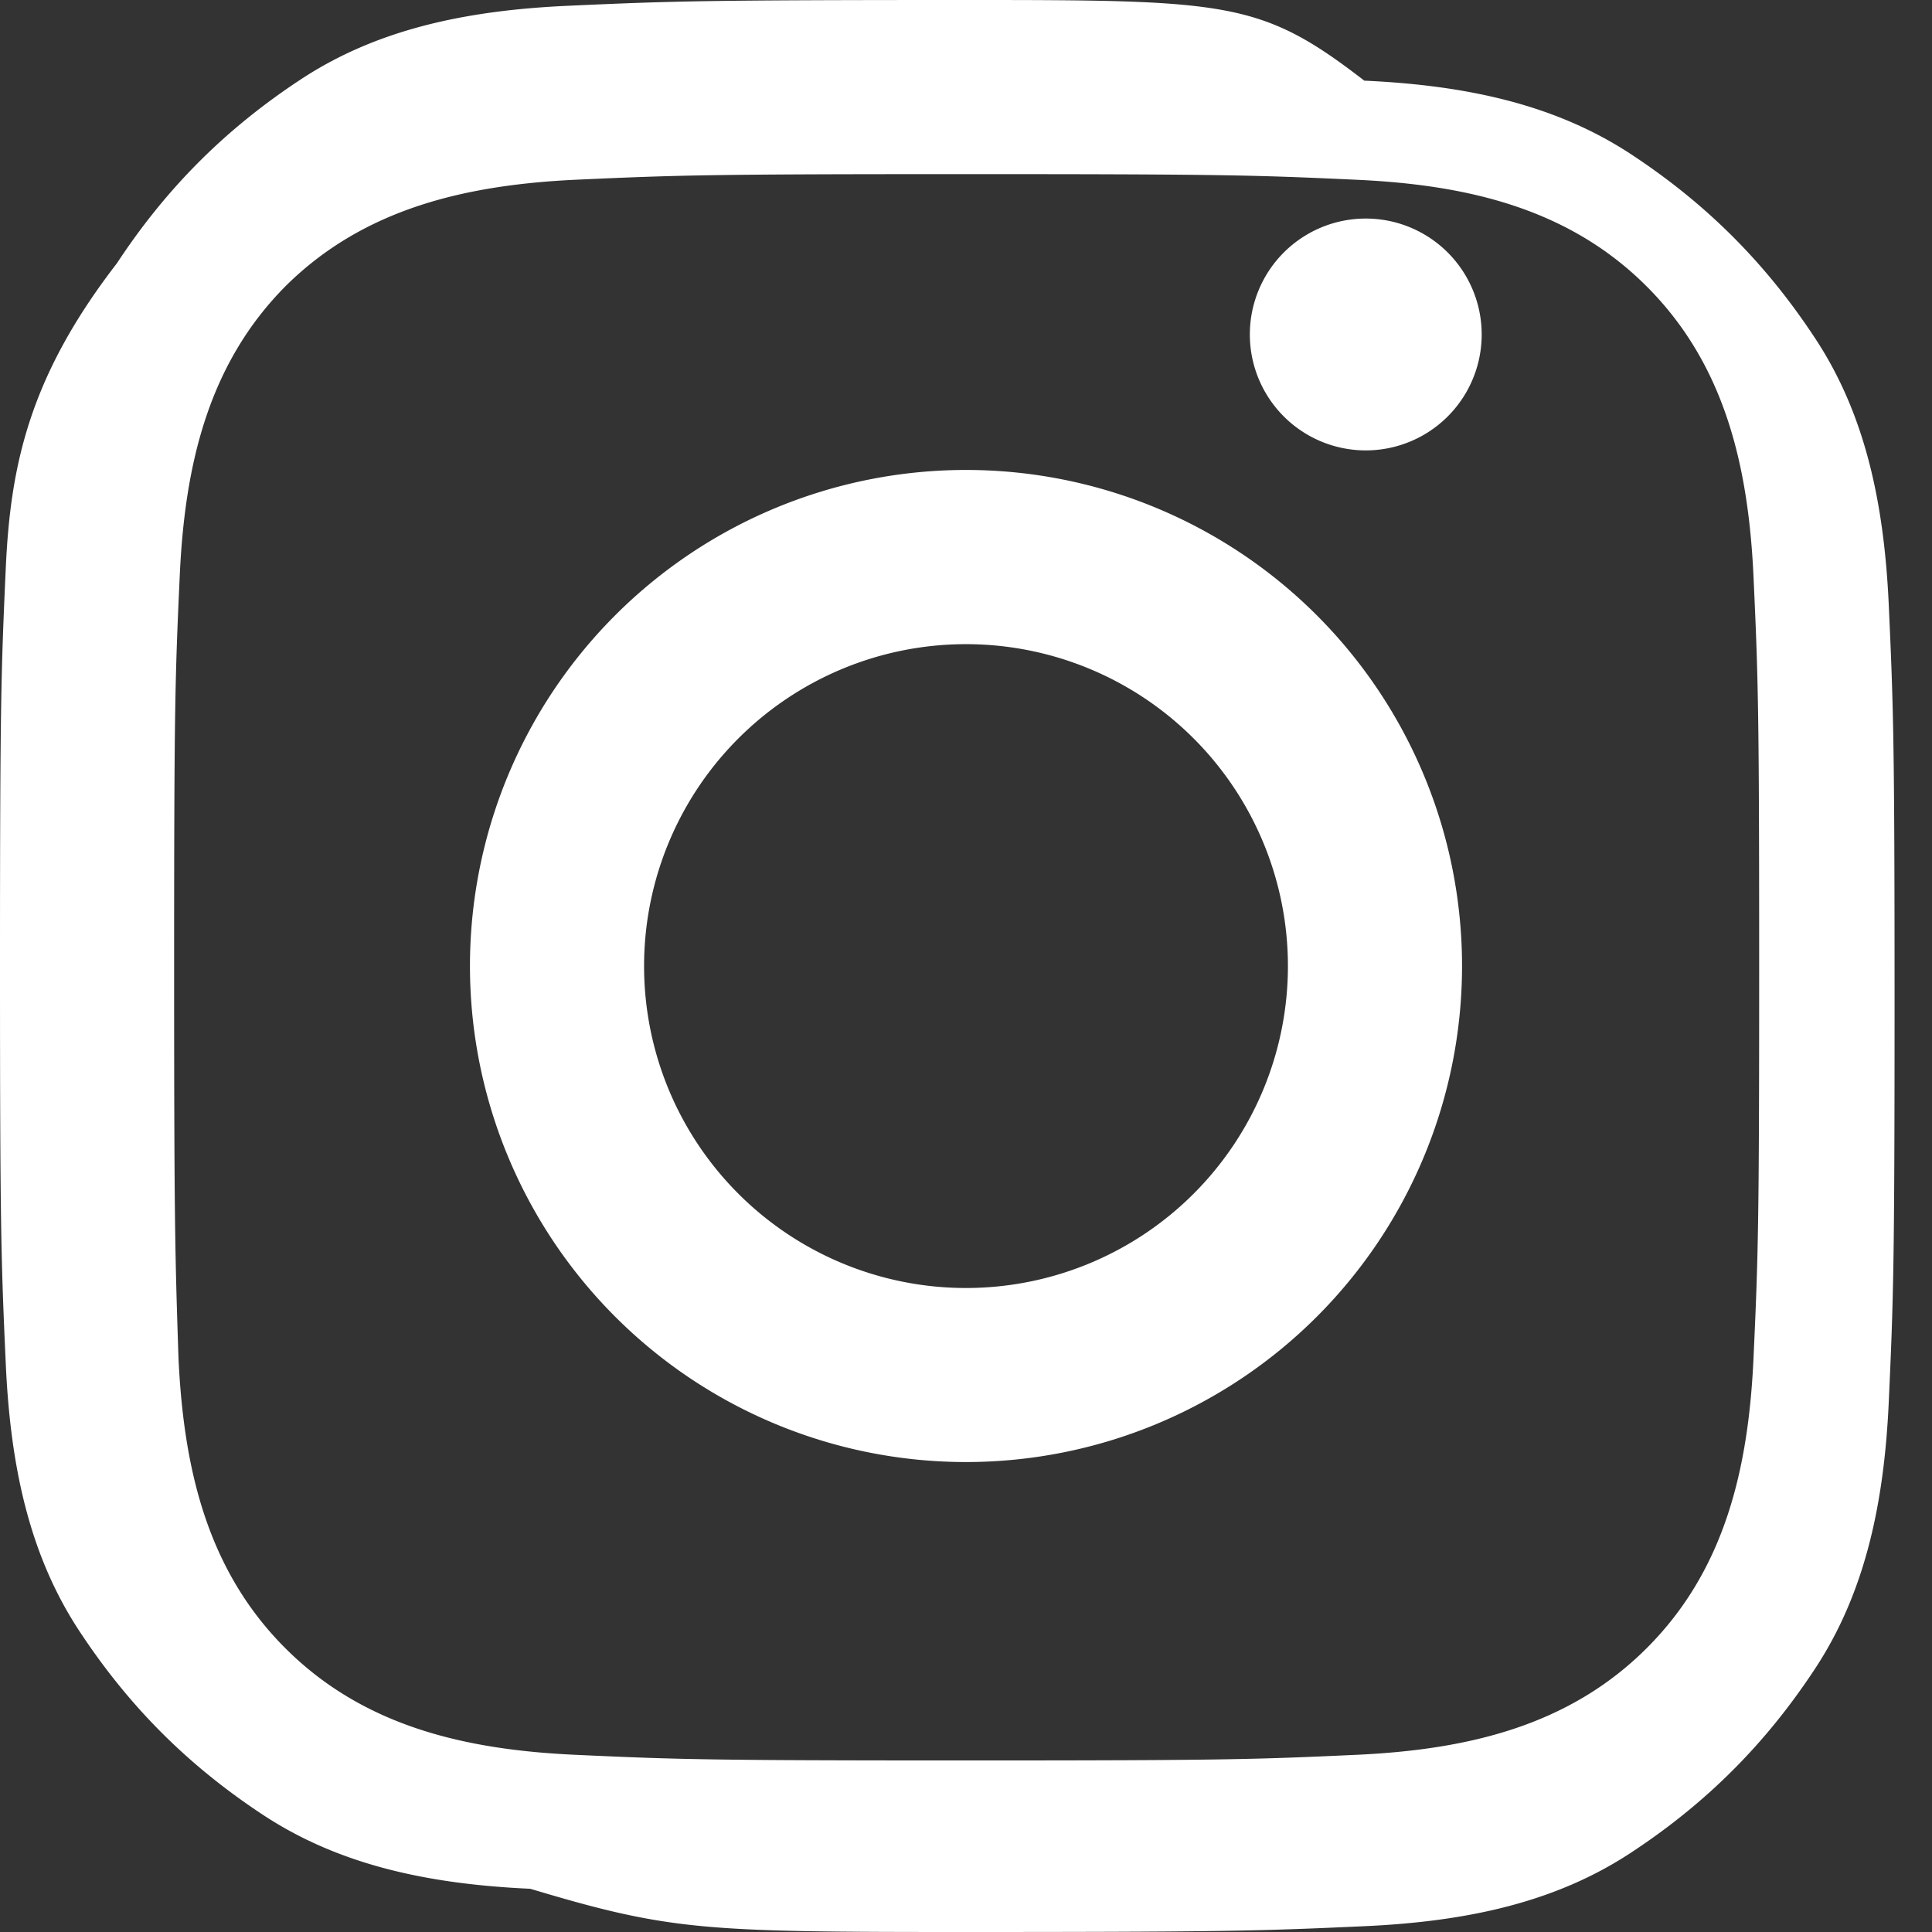 <svg role="img" viewBox="0 0 24 24" xmlns="http://www.w3.org/2000/svg" fill="white">
  <rect x="0" y="0" width="24" height="24" fill="#333333" stroke="none"/>
  <title>Instagram</title>
  <path d="M12 2.163c3.204 0 3.584.012 4.849.07 1.366.062 2.633.35 3.608 1.326.975.975 1.263 2.242 1.326 3.608.058 1.265.07 1.645.07 4.849s-.012 3.584-.07 4.849c-.062 1.366-.35 2.633-1.326 3.608-.975.975-2.242 1.263-3.608 1.326-1.265.058-1.645.07-4.849.07s-3.584-.012-4.849-.07c-1.366-.062-2.633-.35-3.608-1.326-.975-.975-1.263-2.242-1.326-3.608C2.175 15.584 2.163 15.204 2.163 12s.012-3.584.07-4.849c.062-1.366.35-2.633 1.326-3.608C4.534 2.583 5.801 2.295 7.167 2.232 8.432 2.175 8.812 2.163 12 2.163zm0-2.163C8.741 0 8.332.014 7.052.072 5.77.13 4.672.37 3.737.986c-.935.615-1.67 1.35-2.285 2.285C.37 4.672.13 5.77.072 7.052.014 8.332 0 8.741 0 12s.014 3.668.072 4.948c.058 1.282.298 2.38.915 3.315.615.935 1.35 1.67 2.285 2.285.935.615 2.033.857 3.315.915C8.332 23.986 8.741 24 12 24s3.668-.014 4.948-.072c1.282-.058 2.38-.298 3.315-.915.935-.615 1.67-1.35 2.285-2.285.615-.935.857-2.033.915-3.315.058-1.28.072-1.689.072-4.948s-.014-3.668-.072-4.948c-.058-1.282-.298-2.38-.915-3.315-.615-.935-1.35-1.67-2.285-2.285-.935-.615-2.033-.857-3.315-.915C15.668.014 15.259 0 12 0zM12 5.838a6.162 6.162 0 1 0 0 12.324 6.162 6.162 0 0 0 0-12.324zm0 10.162a3.999 3.999 0 1 1 0-7.998 3.999 3.999 0 0 1 0 7.998zm6.406-11.845a1.44 1.44 0 1 1-2.88 0 1.44 1.44 0 0 1 2.88 0z"/>
</svg>